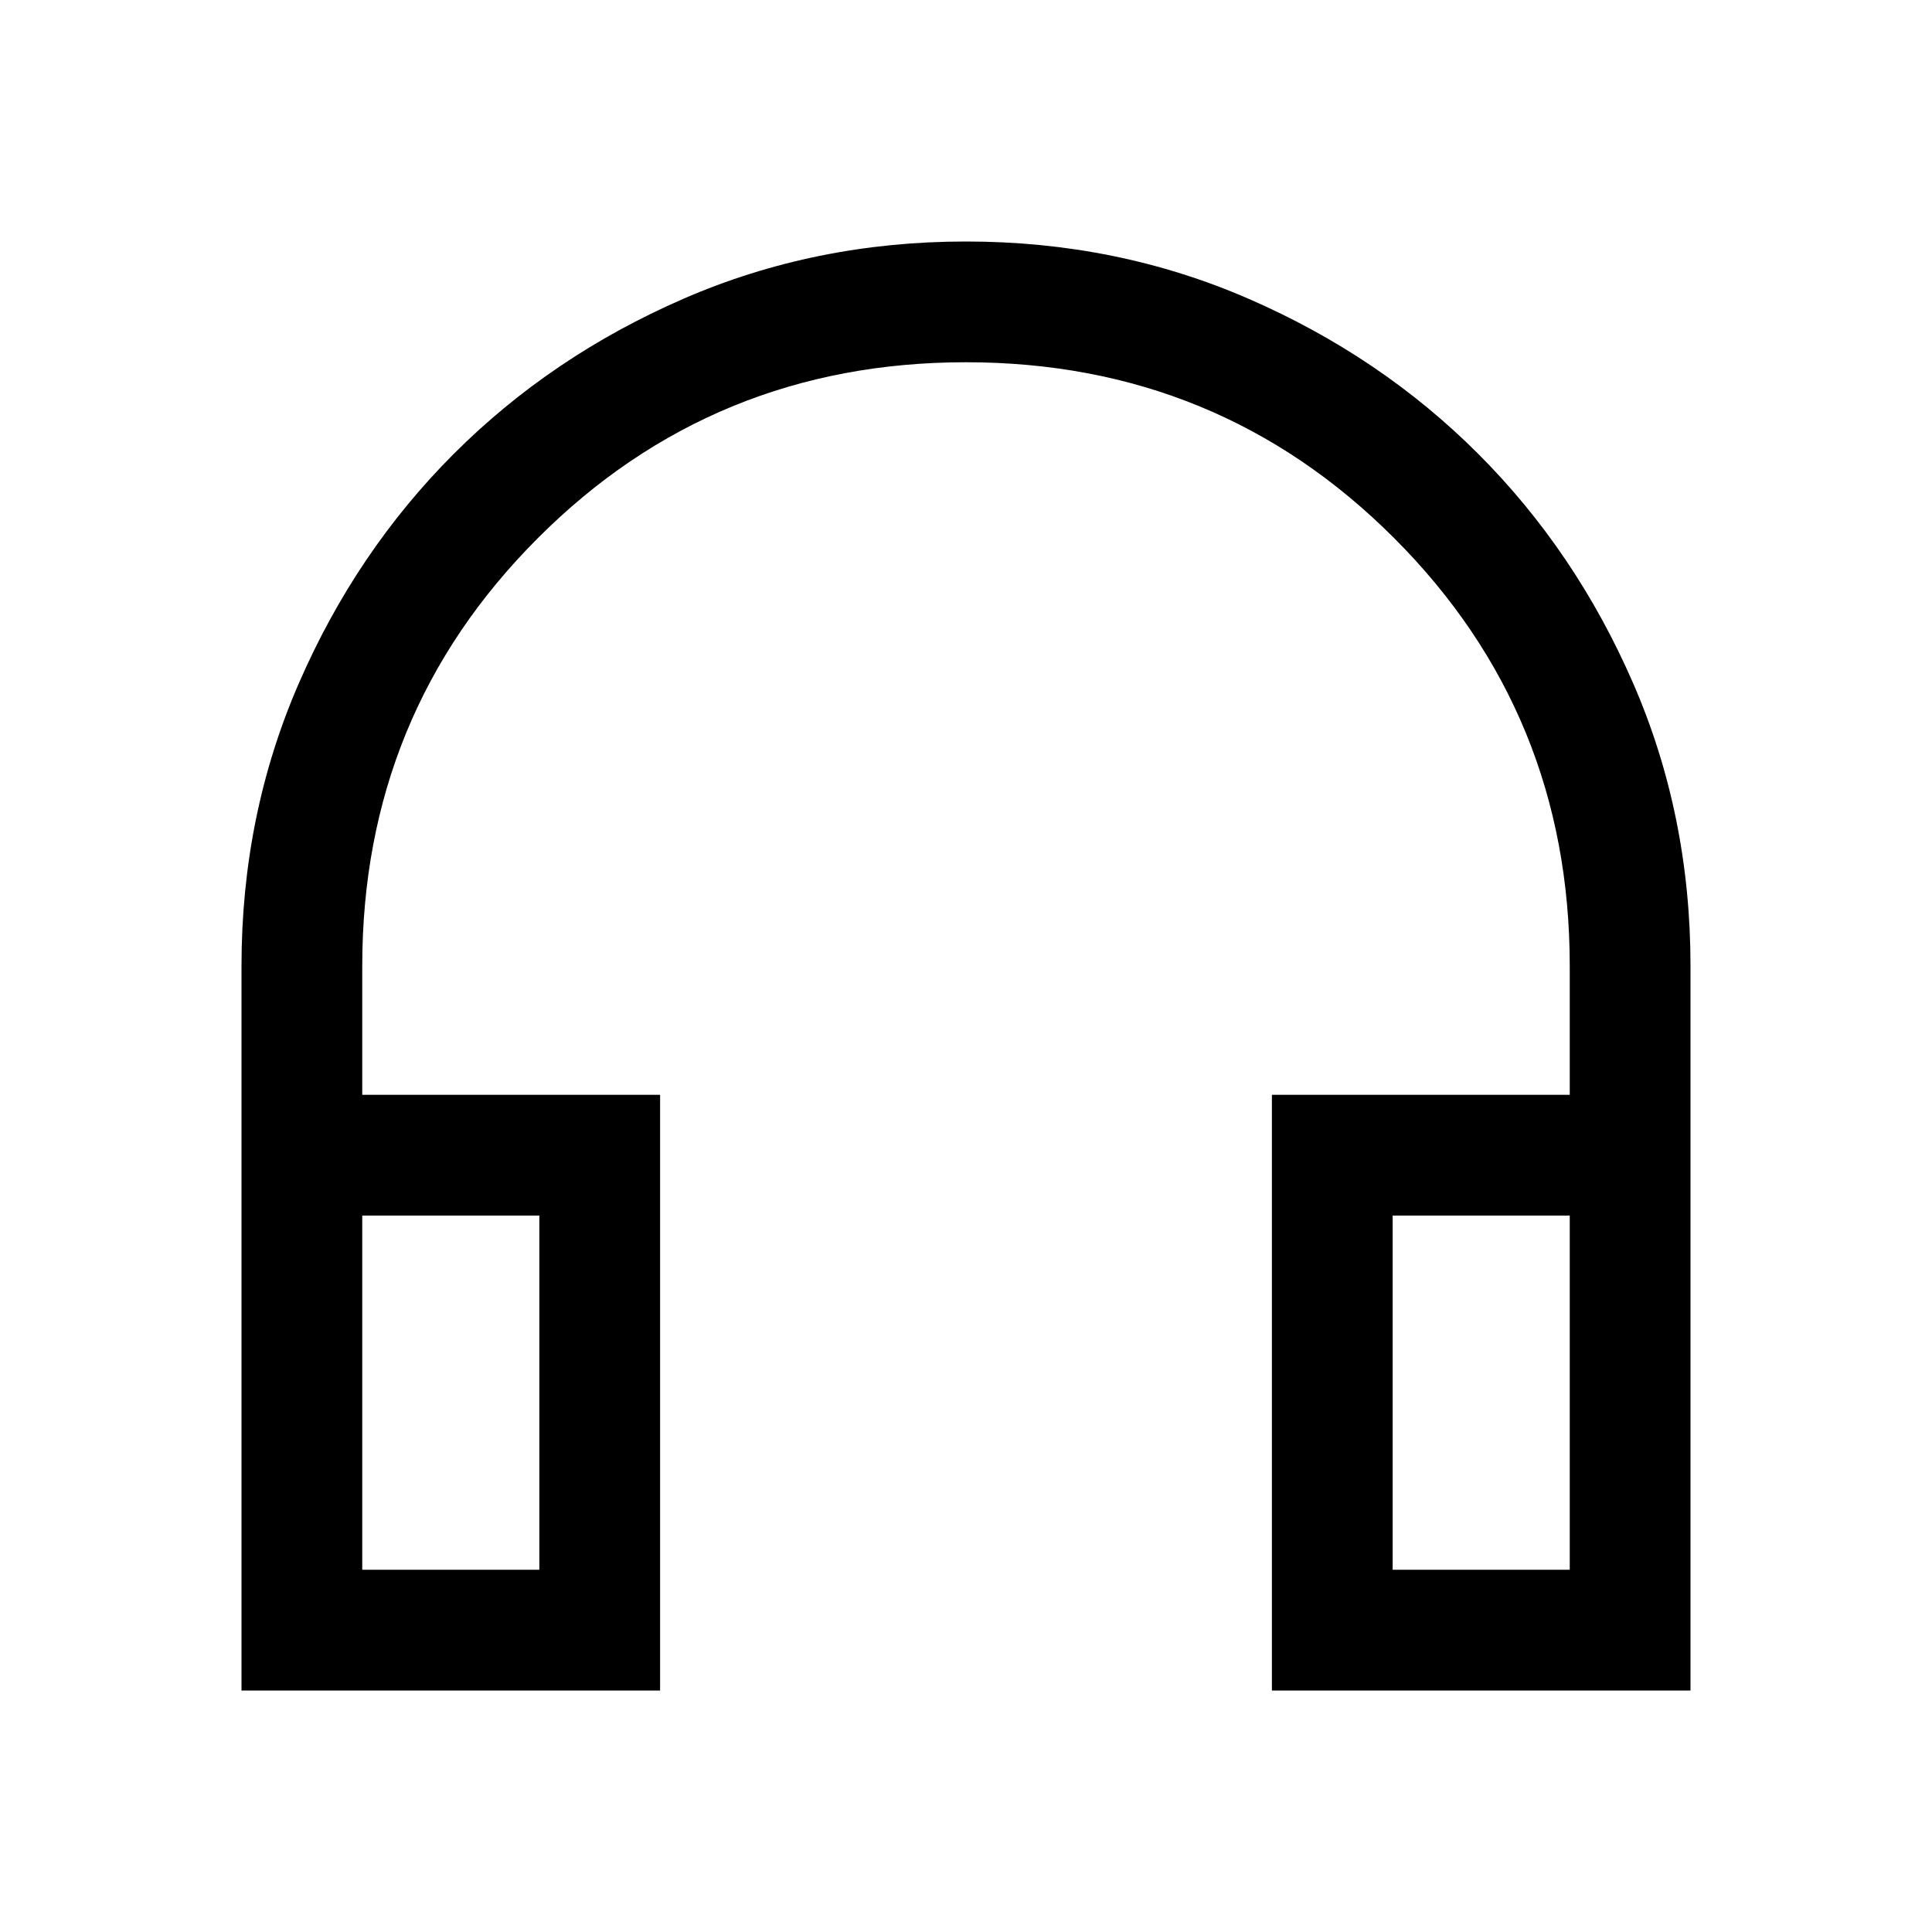 <svg xmlns="http://www.w3.org/2000/svg" width="48" height="48" viewBox="0 -960 960 960"><path d="M328-120H120v-360q0-75 28.5-140.5t77-114q48.5-48.5 114-77T480-840q75 0 140.5 28.5t114 77q48.5 48.5 77 114T840-480v360H632v-296h148v-64q0-125.36-87.32-212.68Q605.36-780 480-780q-125.36 0-212.68 87.32Q180-605.36 180-480v64h148v296Zm-60-236h-88v176h88v-176Zm424 0v176h88v-176h-88Zm-424 0h-88 88Zm424 0h88-88Z"/></svg>